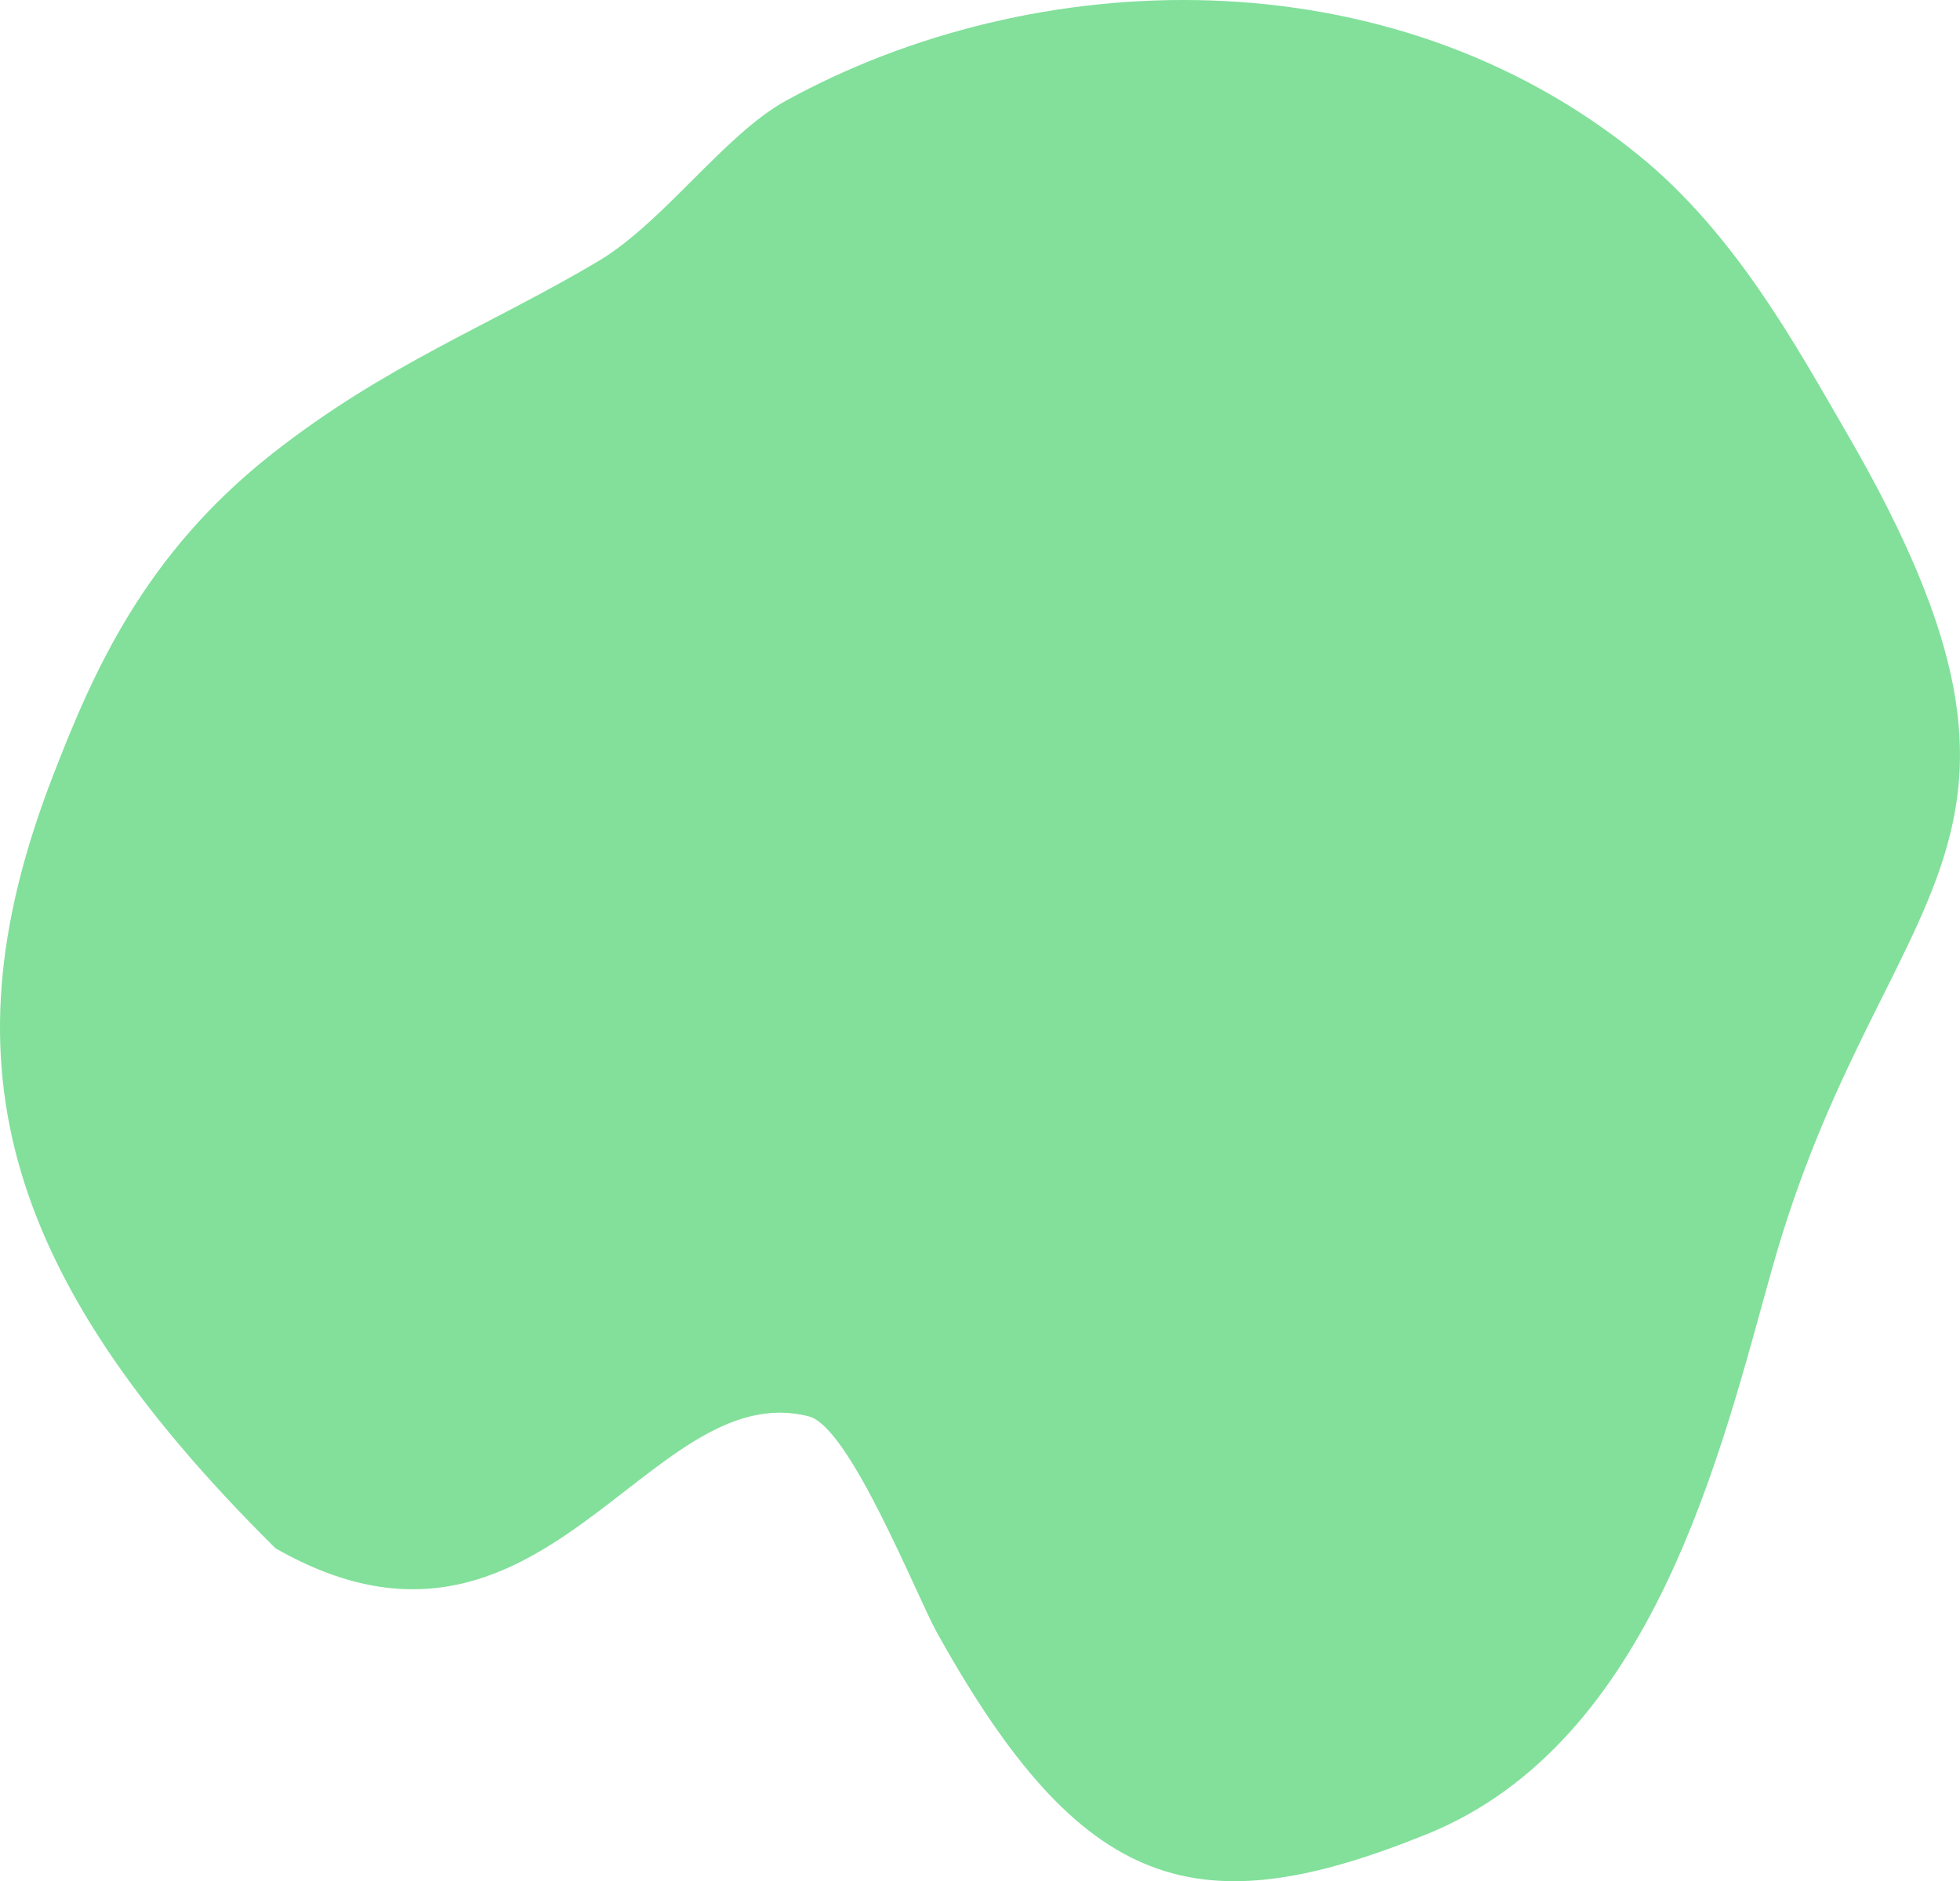 <?xml version="1.0" encoding="UTF-8"?> <svg xmlns="http://www.w3.org/2000/svg" width="422" height="405" viewBox="0 0 422 405" fill="none"><path fill-rule="evenodd" clip-rule="evenodd" d="M59.311 333.318C-1.831 272.748 -11.621 226.475 11.443 166.912C20.006 144.79 30.992 119.412 58.542 97.729C82.996 78.476 105.569 70.044 128.841 56.211C142.78 47.928 156.009 28.953 169.154 21.717C222.547 -7.687 298.953 -10.445 352.934 33.521C373.717 50.448 386.791 74.586 397.512 93.045C450.233 183.781 404.886 189.926 381.53 273.161C370.621 312.023 356.158 375.075 307.186 394.878C258.032 414.758 233.068 407.857 201.737 351.48C197.298 343.494 182.996 307.197 174.149 304.929C139.2 295.968 116.814 366.198 59.311 333.325V333.318Z" fill="#82E09B"></path></svg> 